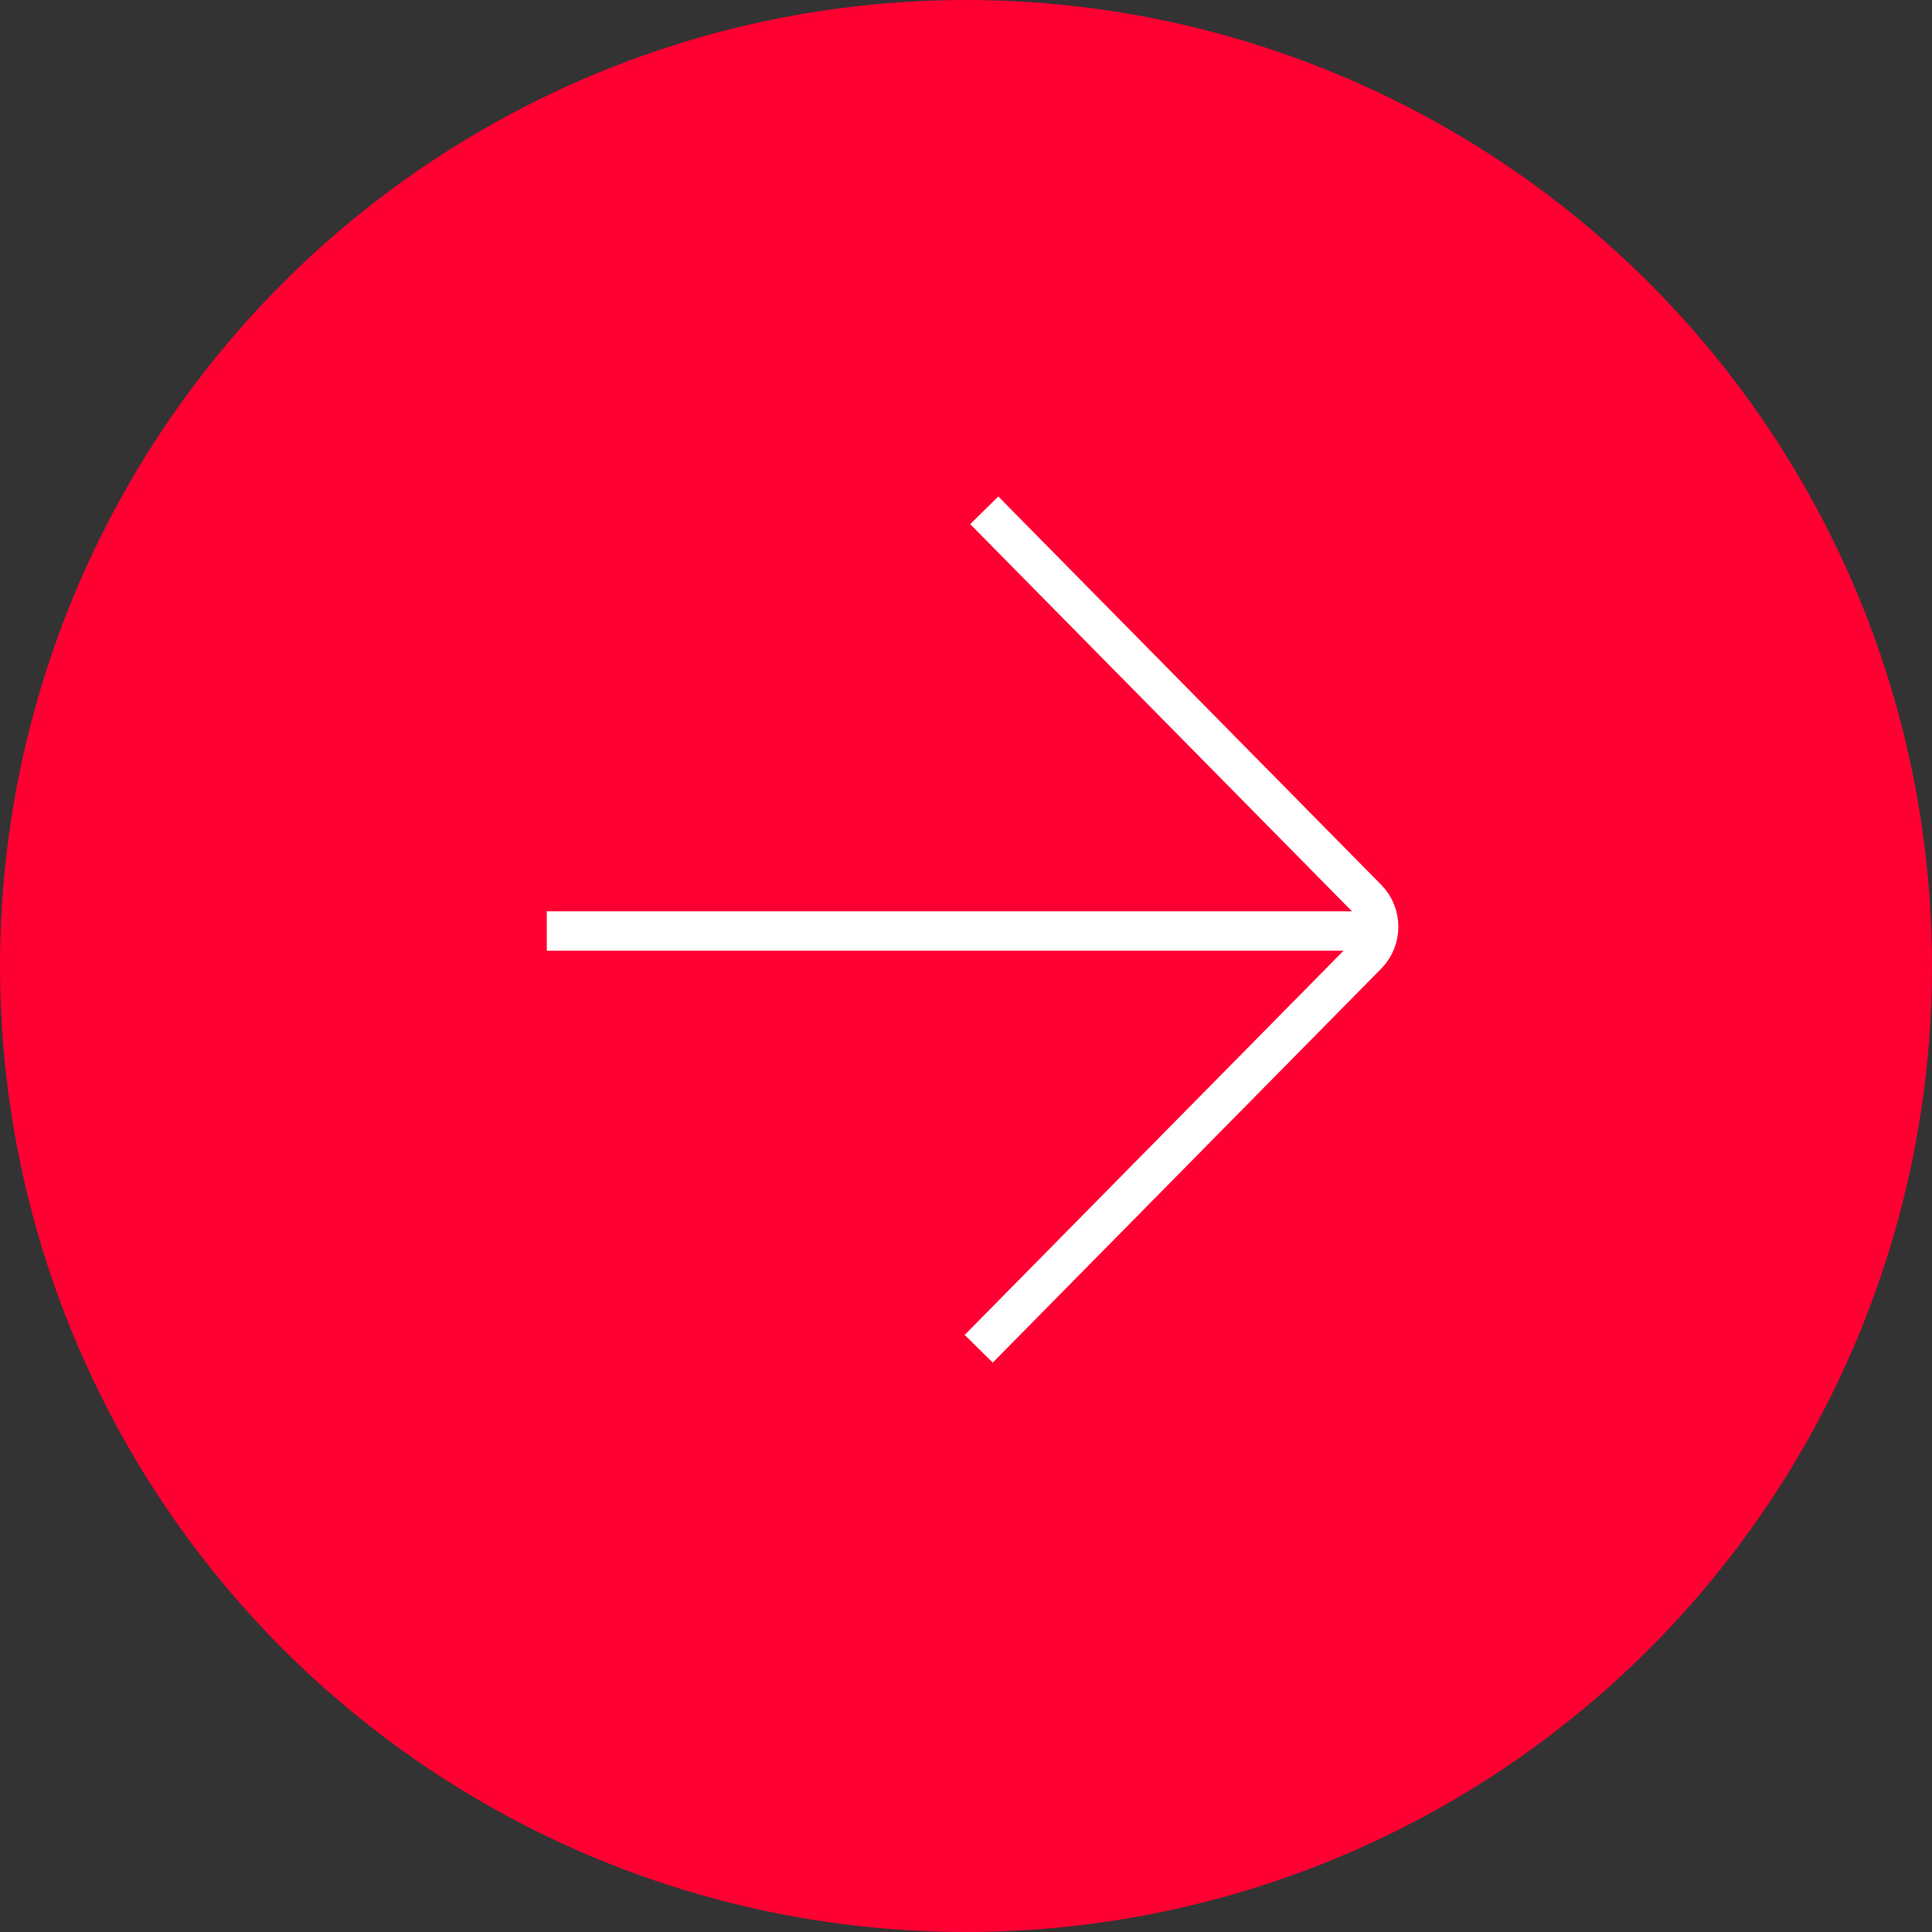 <?xml version="1.0" encoding="UTF-8"?> <svg xmlns="http://www.w3.org/2000/svg" width="49" height="49" viewBox="0 0 49 49" fill="none"><rect x="0" y="0" width="49" height="49" fill="#333333" stroke="none"/><circle cx="24.5" cy="24.5" r="24.5" fill="#FF0032"></circle><path d="M24.822 34.208L34.675 24.216C35.062 23.823 35.062 23.185 34.675 22.792L24.963 12.943" stroke="white"></path><line x1="35.132" y1="23.613" x2="13.868" y2="23.613" stroke="white"></line></svg> 